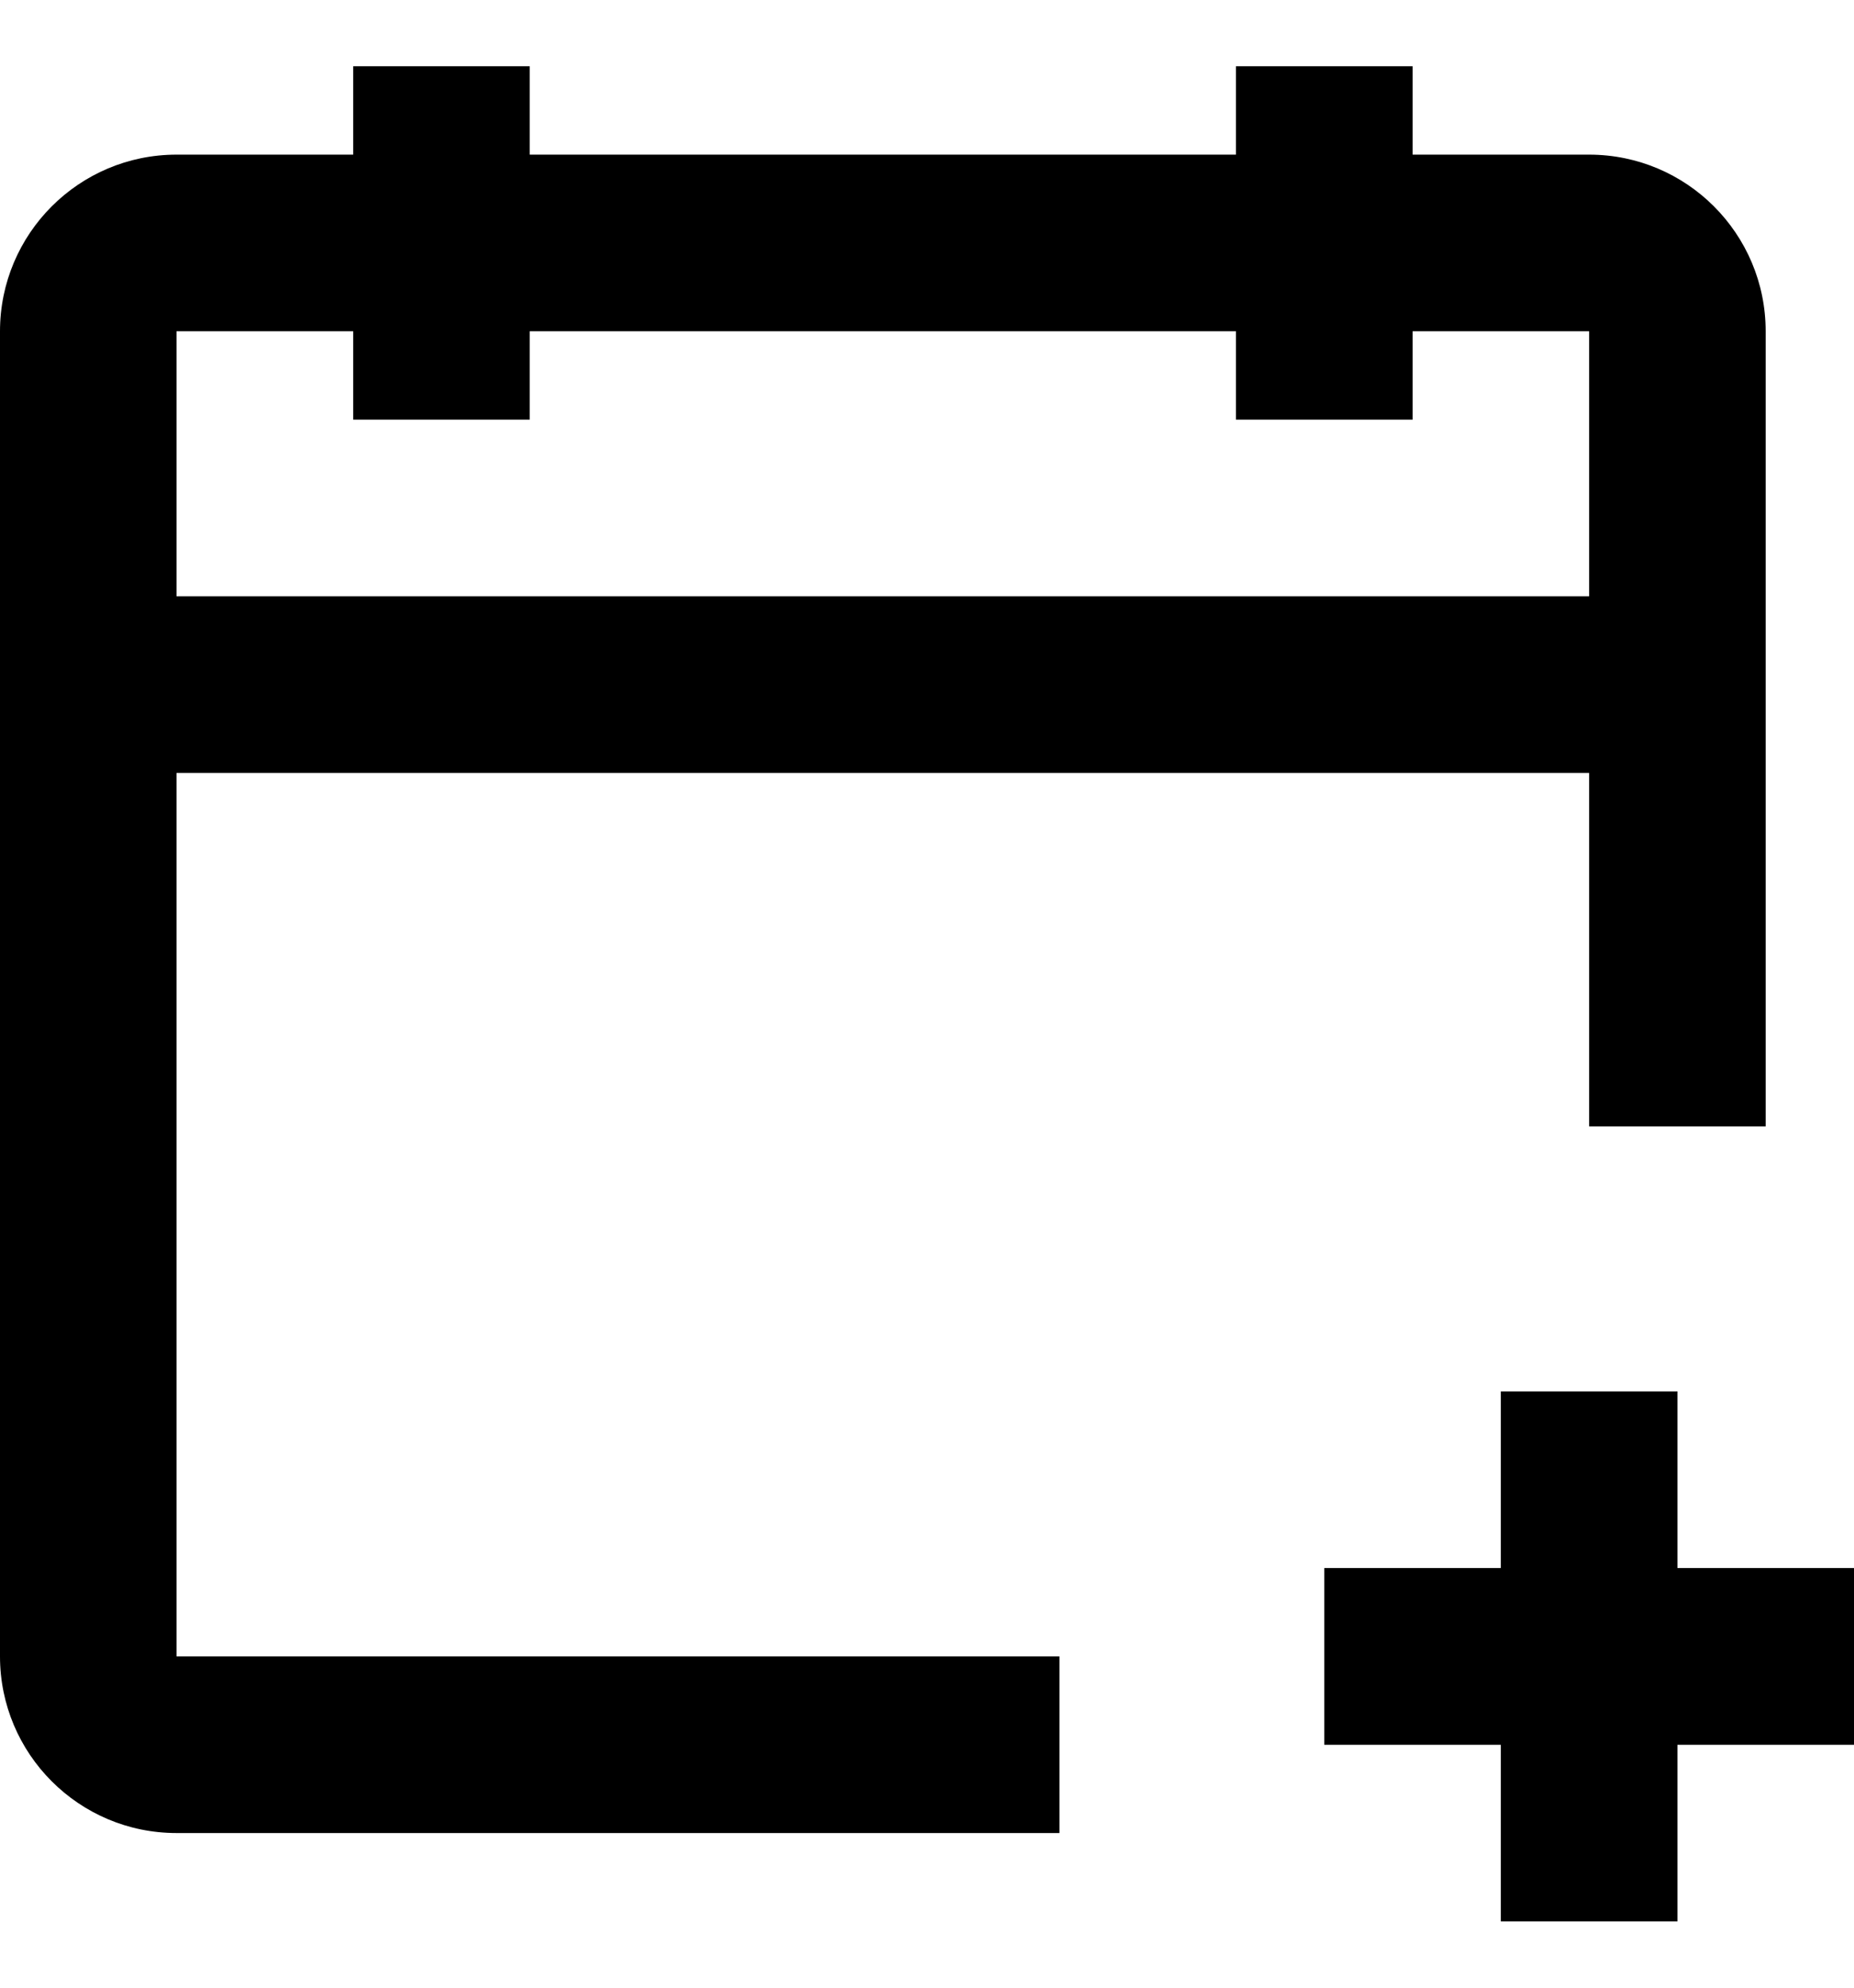 <svg width="14" height="15" viewBox="0 0 14 15" fill="none" xmlns="http://www.w3.org/2000/svg">
<path fill-rule="evenodd" clip-rule="evenodd" d="M11.333 11.833V10.5H12.667V11.833H14V13.167H12.667V14.5H11.333V13.167H10V11.833H11.333ZM1.333 4.5H12V2.5H10.667V3.167H9.333V2.5H4V3.167H2.667V2.5H1.333V4.5ZM1.333 5.833V12.5H8V13.833H1.333C0.597 13.833 0 13.236 0 12.5V2.5C0 1.764 0.597 1.167 1.333 1.167H2.667V0.5H4V1.167H9.333V0.5H10.667V1.167H12C12.736 1.167 13.333 1.764 13.333 2.5V8.5H12V5.833H1.333Z" fill="currentColor"/>
</svg>
